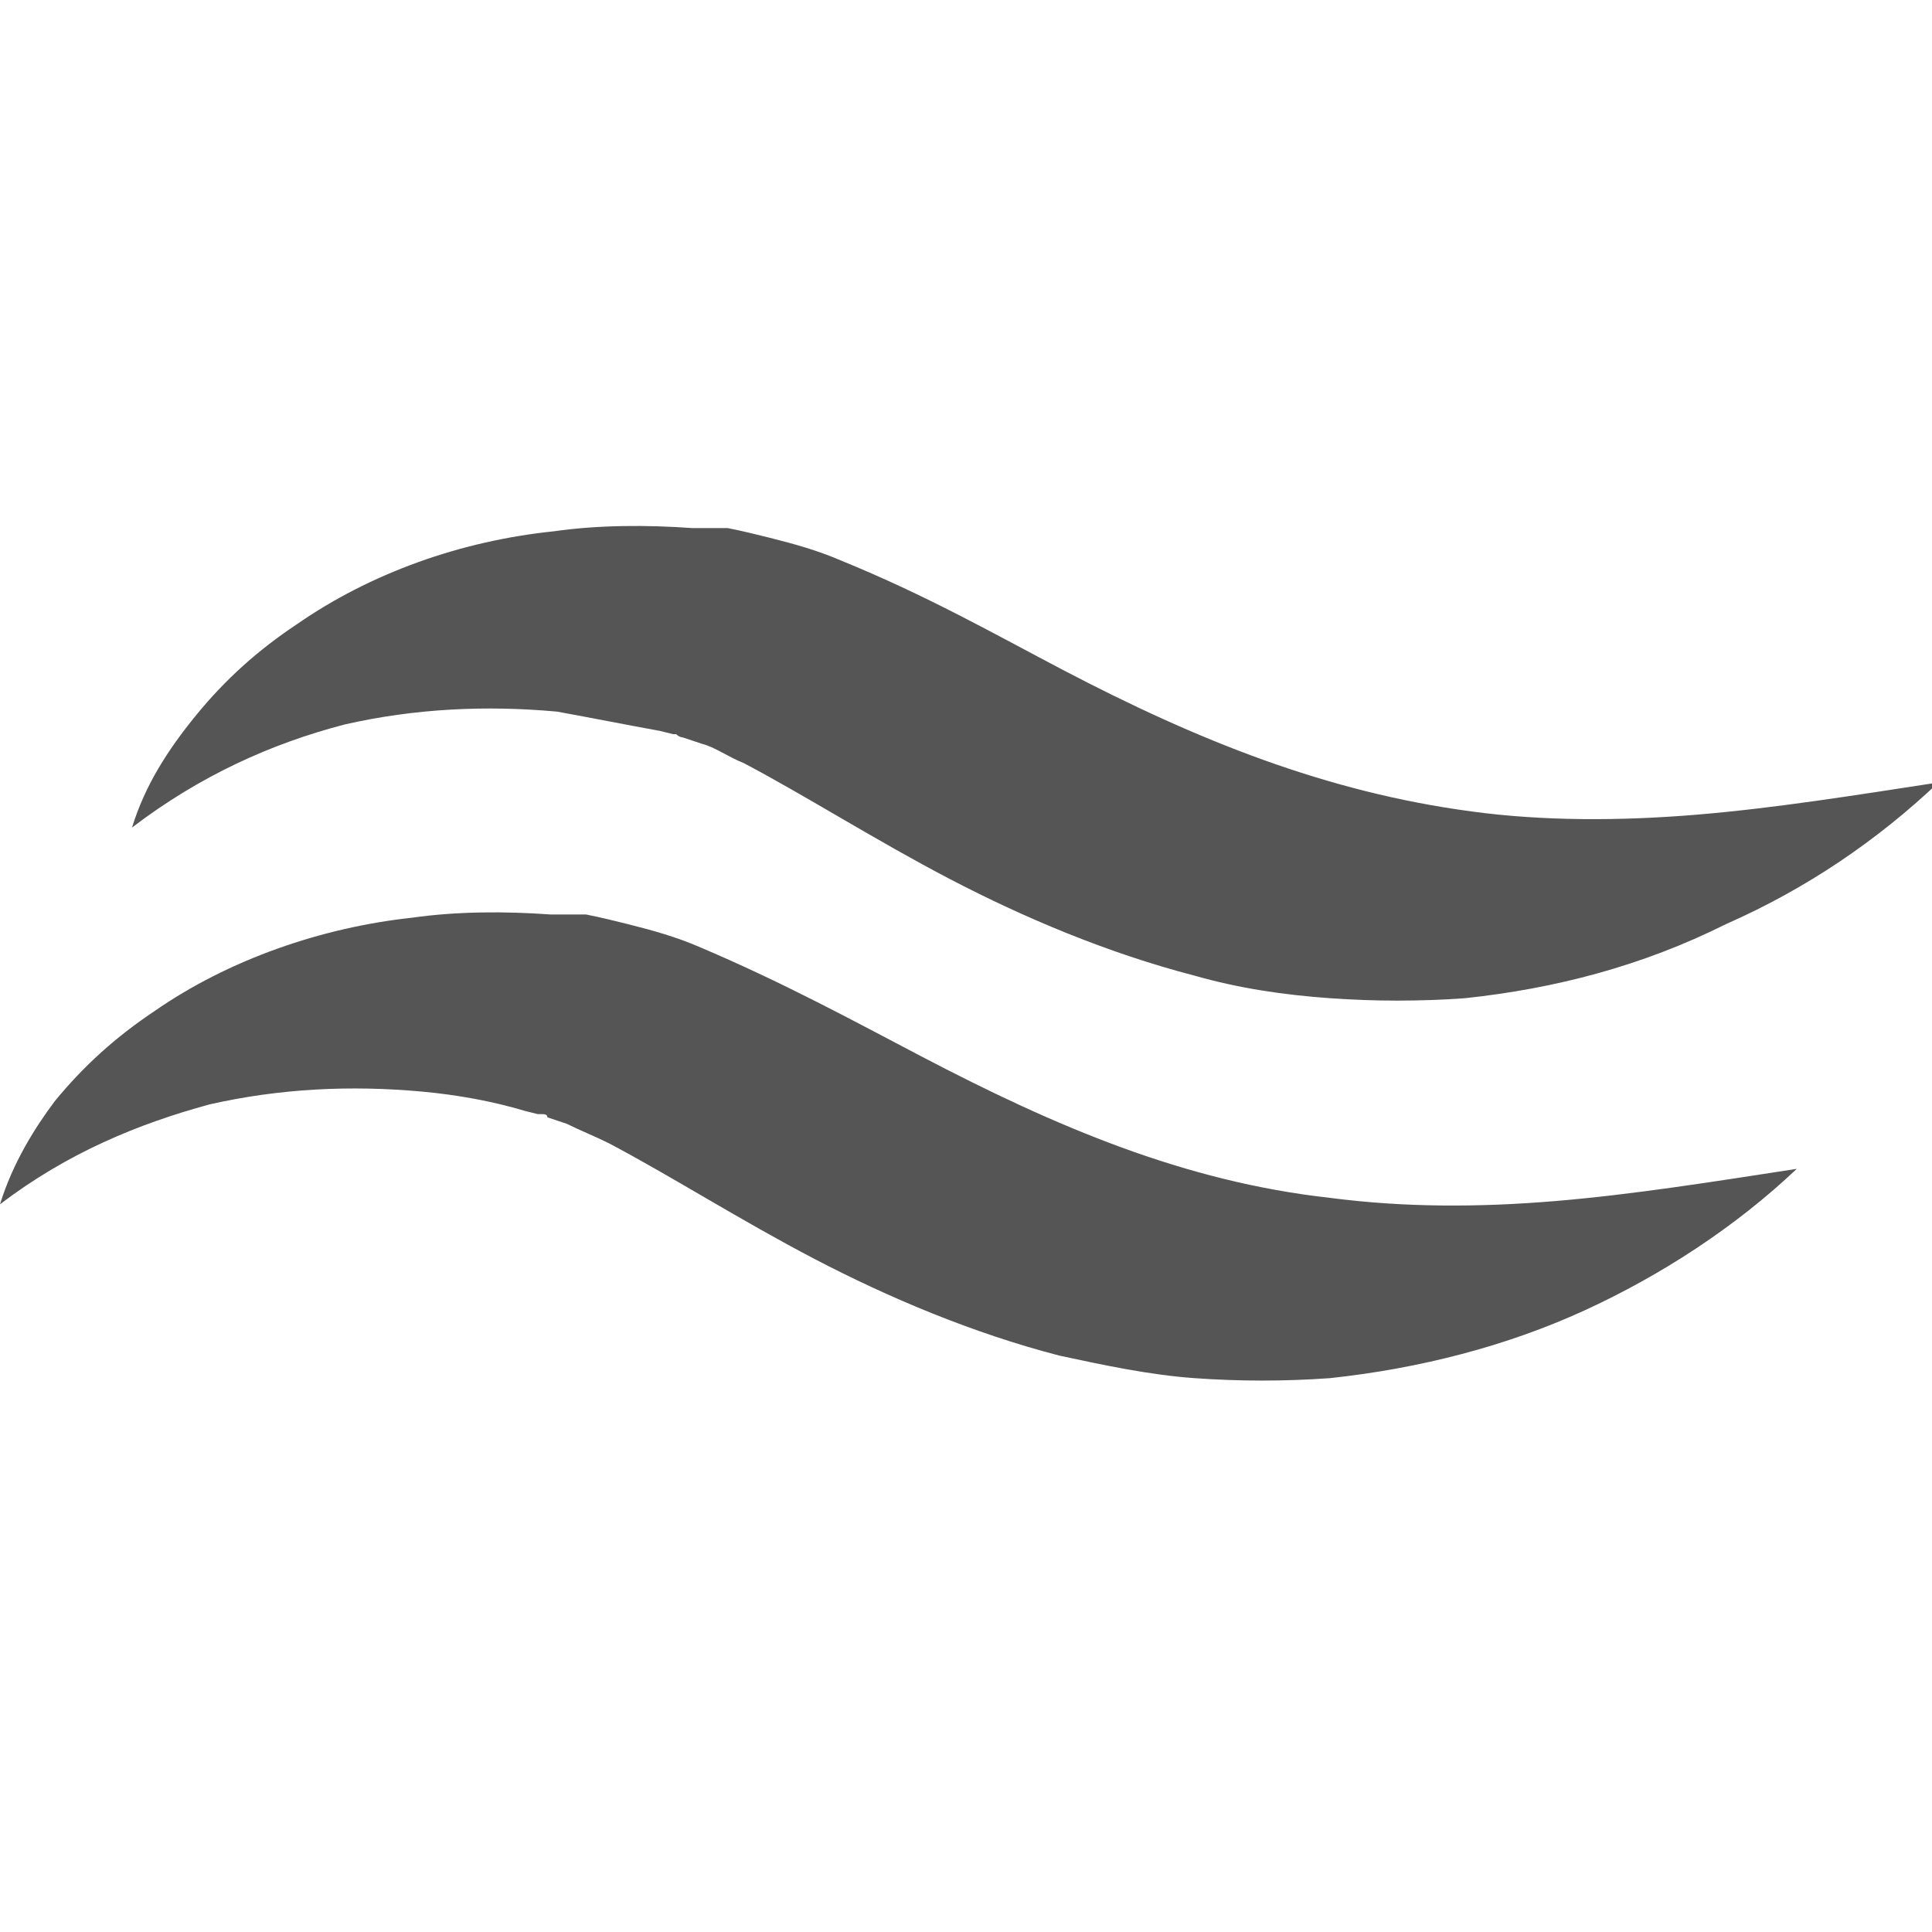 <?xml version="1.0" encoding="utf-8"?>
<!-- Generator: Adobe Illustrator 19.0.0, SVG Export Plug-In . SVG Version: 6.00 Build 0)  -->
<svg version="1.1" id="Layer_1" xmlns="http://www.w3.org/2000/svg" xmlns:xlink="http://www.w3.org/1999/xlink" x="0px" y="0px"
	 viewBox="0 0 60 60" style="enable-background:new 0 0 60 60;" xml:space="preserve">
<style type="text/css">
	.st0{fill:#555555;}
</style>
<path id="XMLID_3_" class="st0" d="M4.1,25.7c0.4-1.3,1.1-2.4,2-3.5c0.9-1.1,1.9-2,3.1-2.8c2.3-1.6,5.1-2.6,8-2.9
	c1.4-0.2,2.9-0.2,4.3-0.1l0.5,0l0.1,0l0.1,0l0,0l0.1,0c0.1,0,0.1,0,0.3,0c0.5,0.1,0.9,0.2,1.3,0.3c0.8,0.2,1.5,0.4,2.2,0.7
	c2.7,1.1,4.8,2.3,6.9,3.4c4.2,2.2,8.2,3.8,12.7,4.4c2.2,0.3,4.6,0.3,7,0.1c2.4-0.2,4.9-0.6,7.5-1c-1.9,1.8-4.1,3.3-6.6,4.4
	C51,30,48.3,30.7,45.5,31c-1.4,0.1-2.8,0.1-4.2,0c-1.4-0.1-2.8-0.3-4.2-0.7c-2.7-0.7-5.3-1.8-7.6-3c-2.3-1.2-4.5-2.6-6.4-3.6
	c-0.5-0.2-0.9-0.5-1.3-0.6l-0.6-0.2c0,0-0.1,0-0.2-0.1c0,0,0,0,0,0l0,0l0,0l0,0l-0.1,0l-0.4-0.1c-1.1-0.2-2.1-0.4-3.2-0.6
	c-2.2-0.2-4.4-0.1-6.6,0.4C8.4,23.1,6.2,24.1,4.1,25.7 M0,37.4c2.1-1.6,4.3-2.5,6.5-3.1c2.2-0.5,4.4-0.6,6.6-0.4
	c1.1,0.1,2.2,0.3,3.2,0.6l0.4,0.1l0.1,0l0,0l0,0l0,0c0,0-0.1,0,0,0c0.1,0,0.2,0,0.2,0.1l0.6,0.2c0.4,0.2,0.9,0.4,1.3,0.6
	c1.9,1,4.1,2.4,6.4,3.6c2.3,1.2,4.9,2.3,7.6,3c1.4,0.3,2.8,0.6,4.2,0.7c1.4,0.1,2.8,0.1,4.2,0c2.8-0.3,5.5-1,7.9-2.1
	c2.4-1.1,4.7-2.6,6.6-4.4c-2.6,0.4-5.1,0.8-7.5,1c-2.4,0.2-4.7,0.2-7-0.1c-4.5-0.5-8.5-2.2-12.7-4.4c-2.1-1.1-4.3-2.3-6.9-3.4
	c-0.7-0.3-1.4-0.5-2.2-0.7c-0.4-0.1-0.8-0.2-1.3-0.3c-0.1,0-0.2,0-0.3,0l-0.1,0l0,0l-0.1,0l-0.1,0l-0.5,0c-1.4-0.1-2.9-0.1-4.3,0.1
	c-2.8,0.3-5.7,1.3-8,2.9c-1.2,0.8-2.2,1.7-3.1,2.8C1.1,35,0.4,36.1,0,37.4"/>
<g id="XMLID_4_">
</g>
<g id="XMLID_5_">
</g>
<g id="XMLID_6_">
</g>
<g id="XMLID_7_">
</g>
<g id="XMLID_8_">
</g>
<g id="XMLID_9_">
</g>
<g id="XMLID_10_">
</g>
<g id="XMLID_11_">
</g>
<g id="XMLID_12_">
</g>
<g id="XMLID_13_">
</g>
<g id="XMLID_14_">
</g>
<g id="XMLID_15_">
</g>
<g id="XMLID_16_">
</g>
<g id="XMLID_17_">
</g>
<g id="XMLID_18_">
</g>
</svg>

